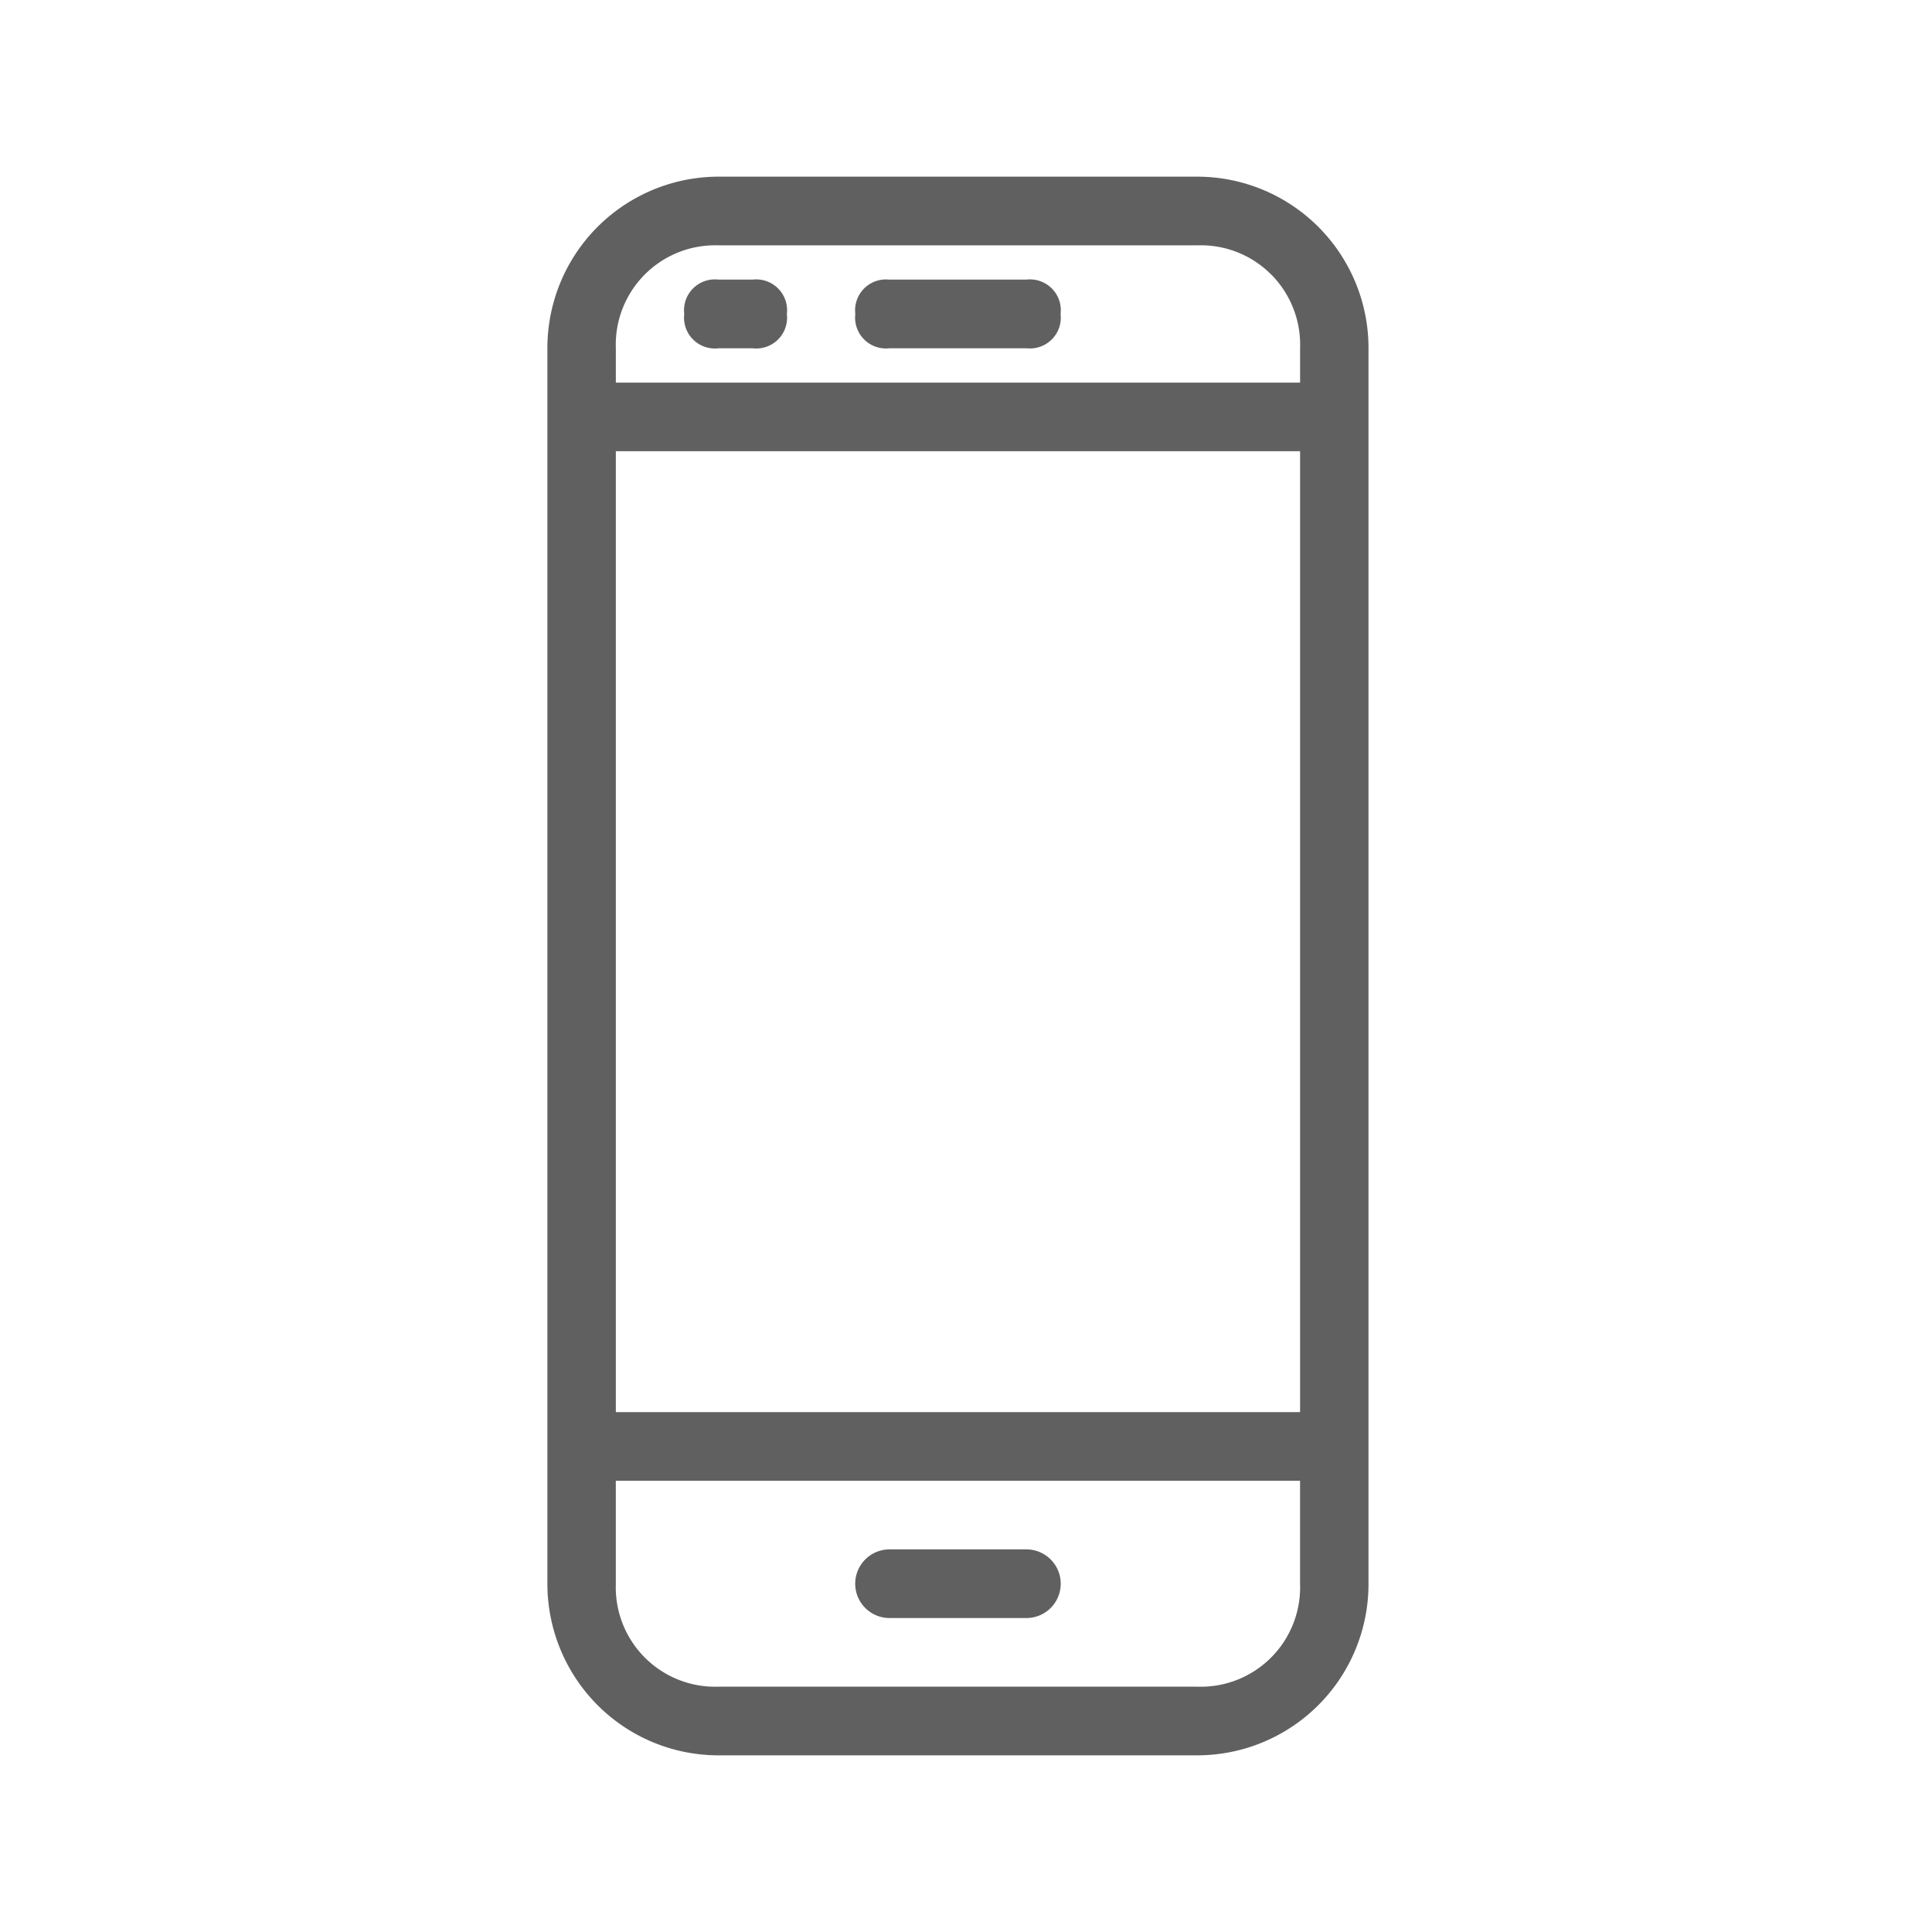 <svg id="_1" data-name="1" xmlns="http://www.w3.org/2000/svg" width="120" height="120" viewBox="0 0 120 120">
<defs>
    <style>
      .cls-1 {
        fill: #606060;
        fill-rule: evenodd;
      }
    </style>
  </defs>
  <path id="Color_Fill_4" class="cls-1" d="M37.112,105.906A10.676,10.676,0,0,1,34,98.369V21.631A10.642,10.642,0,0,1,44.626,10.973H74.374A10.642,10.642,0,0,1,85,21.631V98.369a10.641,10.641,0,0,1-10.626,10.658H44.626A10.608,10.608,0,0,1,37.112,105.906ZM78.949,17.045a6.153,6.153,0,0,0-4.575-1.806H44.626a6.173,6.173,0,0,0-6.375,6.395v2.131h42.5V21.631a6.193,6.193,0,0,0-1.8-4.589v0ZM38.251,87.71h42.5V28.026h-42.5V87.71Zm0,10.659a6.173,6.173,0,0,0,6.375,6.394H74.374a6.173,6.173,0,0,0,6.375-6.394V91.974h-42.5v6.395Zm17,2.13a2.132,2.132,0,0,1,0-4.264h8.5a2.132,2.132,0,0,1,0,4.264h-8.5Zm-8.5-83.132A1.916,1.916,0,0,1,48.874,19.5a1.915,1.915,0,0,1-2.124,2.133H44.626A1.916,1.916,0,0,1,42.5,19.5a1.915,1.915,0,0,1,2.124-2.133H46.75Zm8.5,0h8.5A1.915,1.915,0,0,1,65.875,19.5a1.916,1.916,0,0,1-2.124,2.131h-8.5A1.916,1.916,0,0,1,53.125,19.5a1.916,1.916,0,0,1,2.124-2.131h0Z"/>
</svg>

